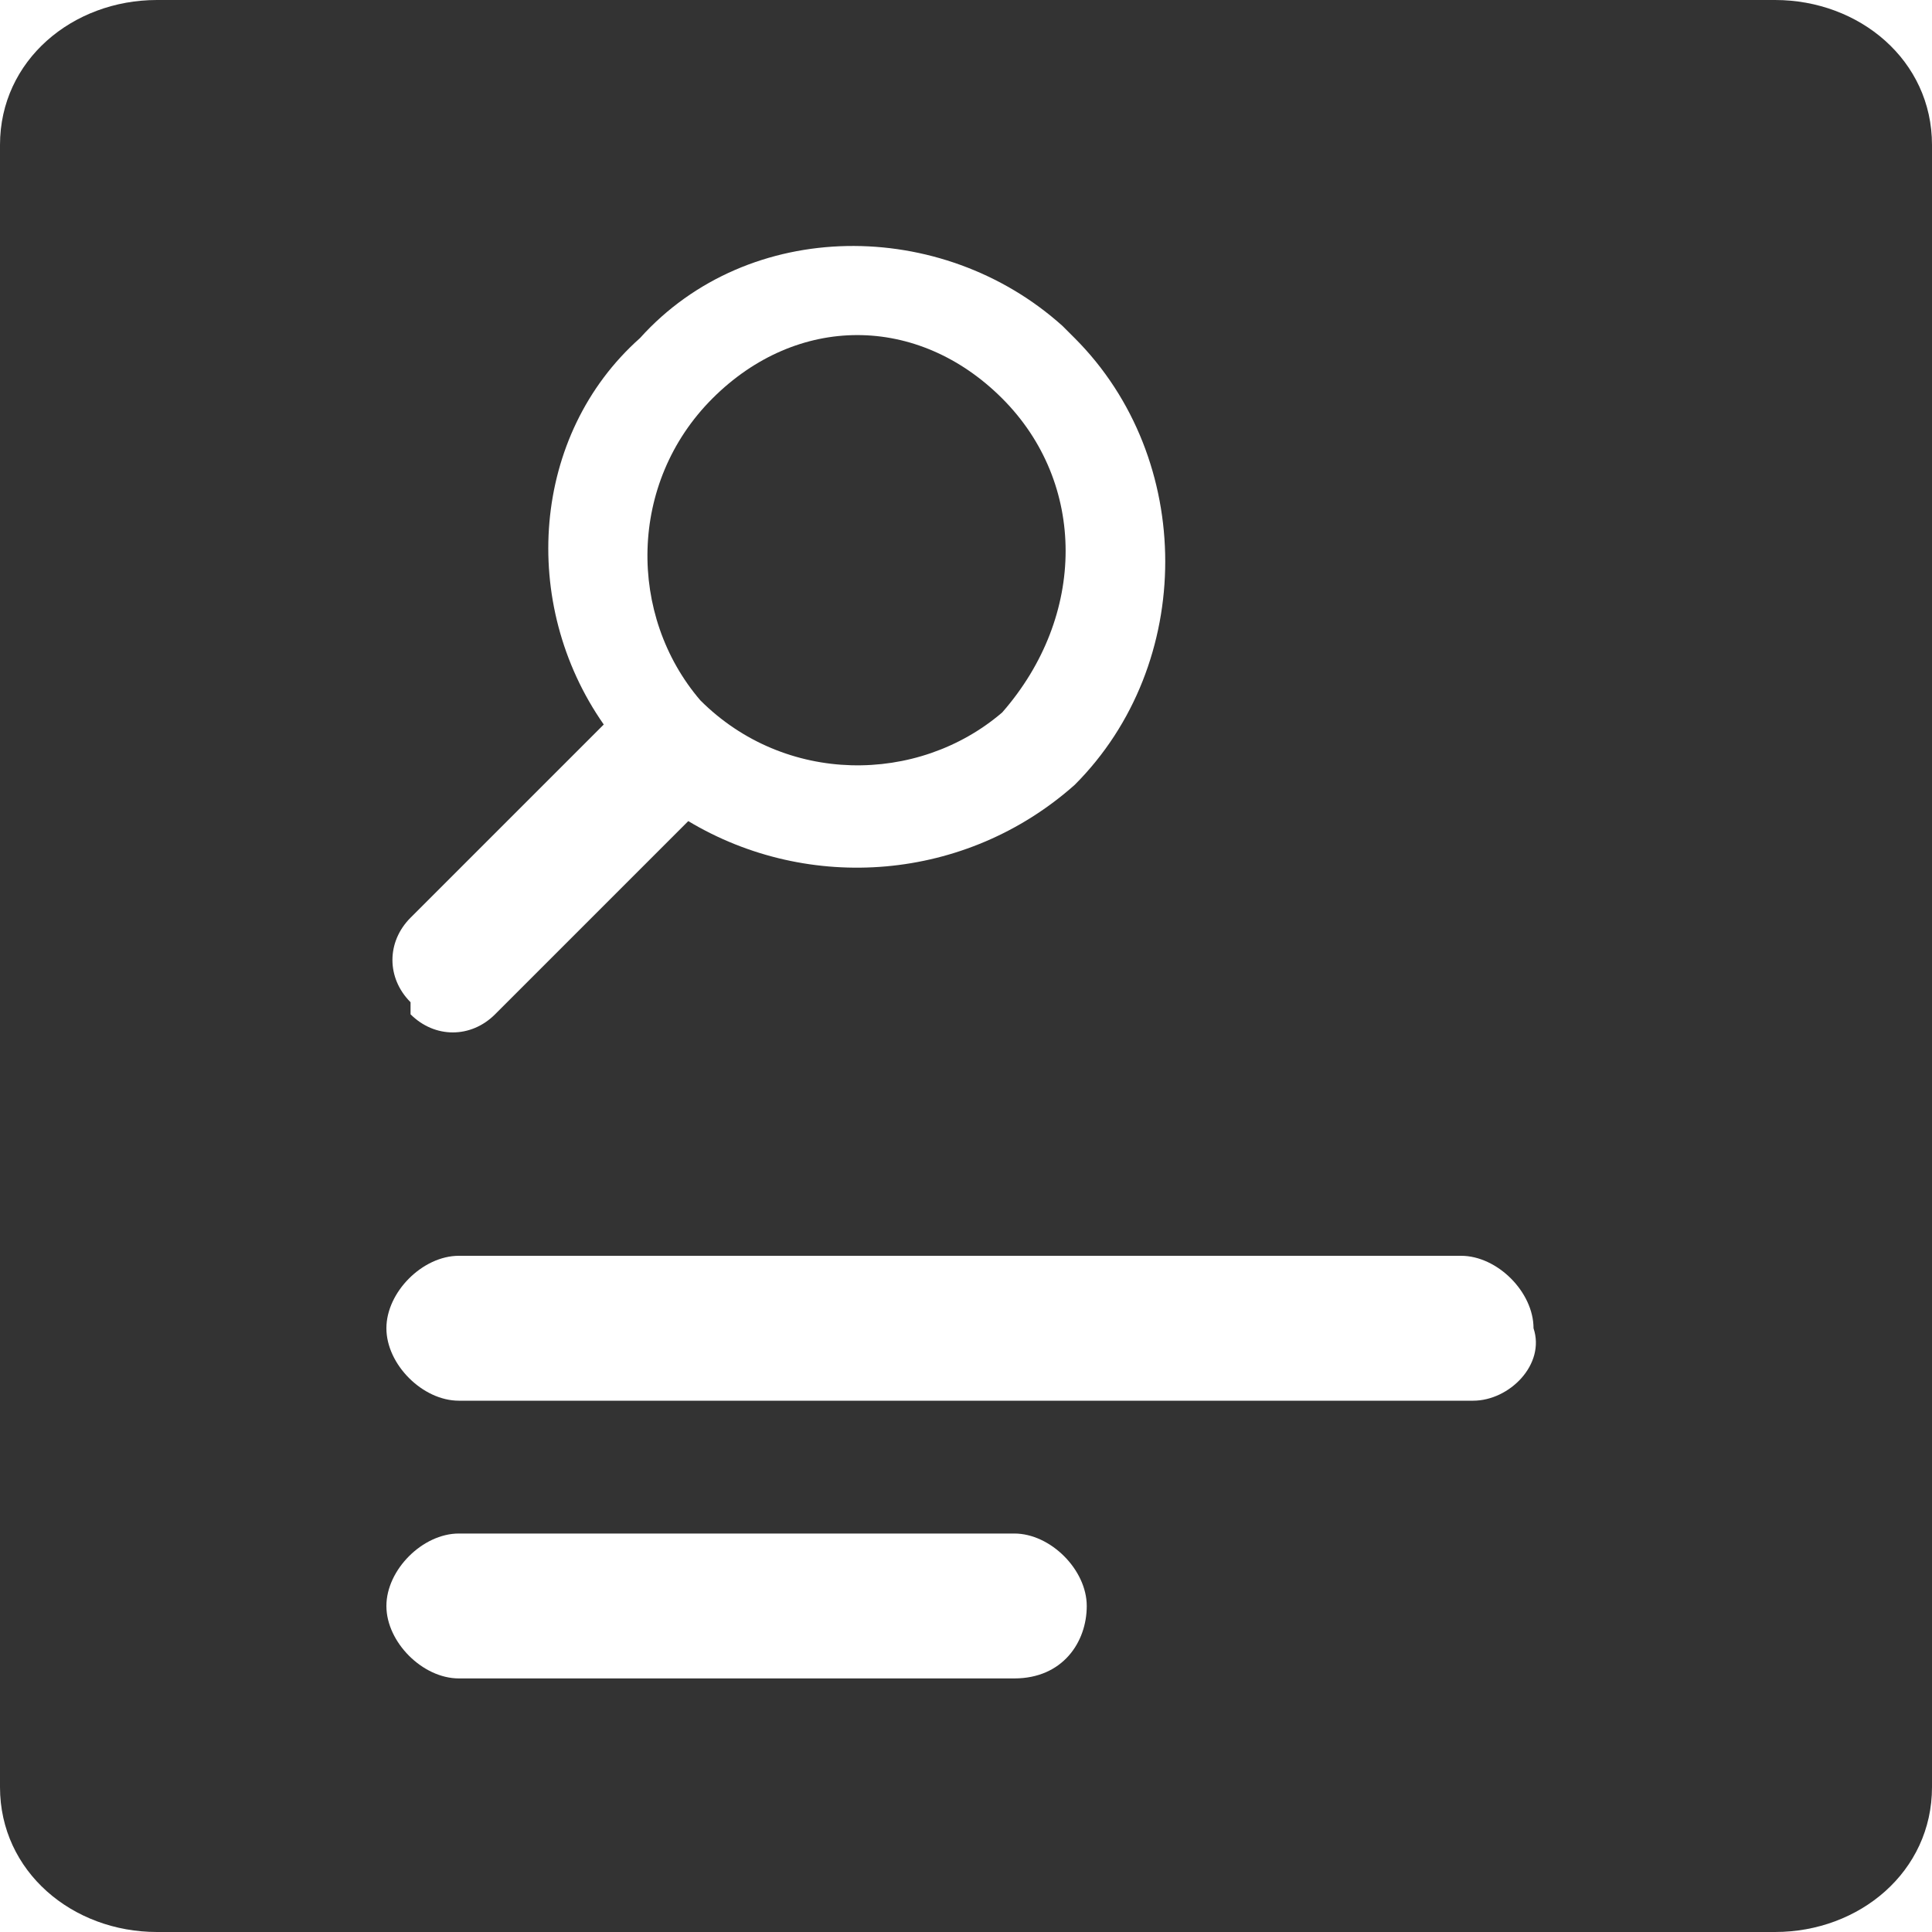 <?xml version="1.0" standalone="no"?><!DOCTYPE svg PUBLIC "-//W3C//DTD SVG 1.1//EN" "http://www.w3.org/Graphics/SVG/1.1/DTD/svg11.dtd"><svg t="1659775603999" class="icon" viewBox="0 0 1024 1024" version="1.1" xmlns="http://www.w3.org/2000/svg" p-id="3006" xmlns:xlink="http://www.w3.org/1999/xlink" width="200" height="200"><defs><style type="text/css">@font-face { font-family: feedback-iconfont; src: url("//at.alicdn.com/t/font_1031158_u69w8yhxdu.woff2?t=1630033759944") format("woff2"), url("//at.alicdn.com/t/font_1031158_u69w8yhxdu.woff?t=1630033759944") format("woff"), url("//at.alicdn.com/t/font_1031158_u69w8yhxdu.ttf?t=1630033759944") format("truetype"); }
</style></defs><path d="M531.2 377.6c0-6.4 0-6.4 0 0 44.8-51.2 44.8-121.6 0-166.4-44.8-44.8-108.8-44.8-153.6 0s-44.8 115.2-6.4 160c44.8 44.8 115.2 44.8 160 6.4z" p-id="3007" fill="#333333"></path><path d="M940.8 0h-640-217.6C38.4 0 0 32 0 76.8v870.4c0 44.8 38.4 76.8 83.2 76.8h857.6c44.8 0 83.2-32 83.2-76.8V76.8c0-44.8-38.4-76.8-83.2-76.8zM217.6 486.4L320 384c-44.8-64-38.4-153.6 19.2-204.8 57.6-64 160-64 224-6.4l6.4 6.4c64 64 64 172.8 0 236.8-57.6 51.2-140.8 57.6-204.8 19.2L262.4 537.6c-12.8 12.8-32 12.8-44.8 0v-6.4c-12.8-12.8-12.8-32 0-44.8z m320 403.2H243.2c-19.2 0-38.4-19.2-38.4-38.4s19.2-38.4 38.4-38.4h294.4c19.2 0 38.4 19.2 38.4 38.4s-12.8 38.4-38.4 38.4z m243.2-147.2H243.2c-19.2 0-38.4-19.2-38.4-38.4s19.2-38.4 38.4-38.4h531.2c19.2 0 38.4 19.2 38.4 38.4 6.4 19.2-12.8 38.4-32 38.4z" p-id="3008" fill="#333333"></path></svg>